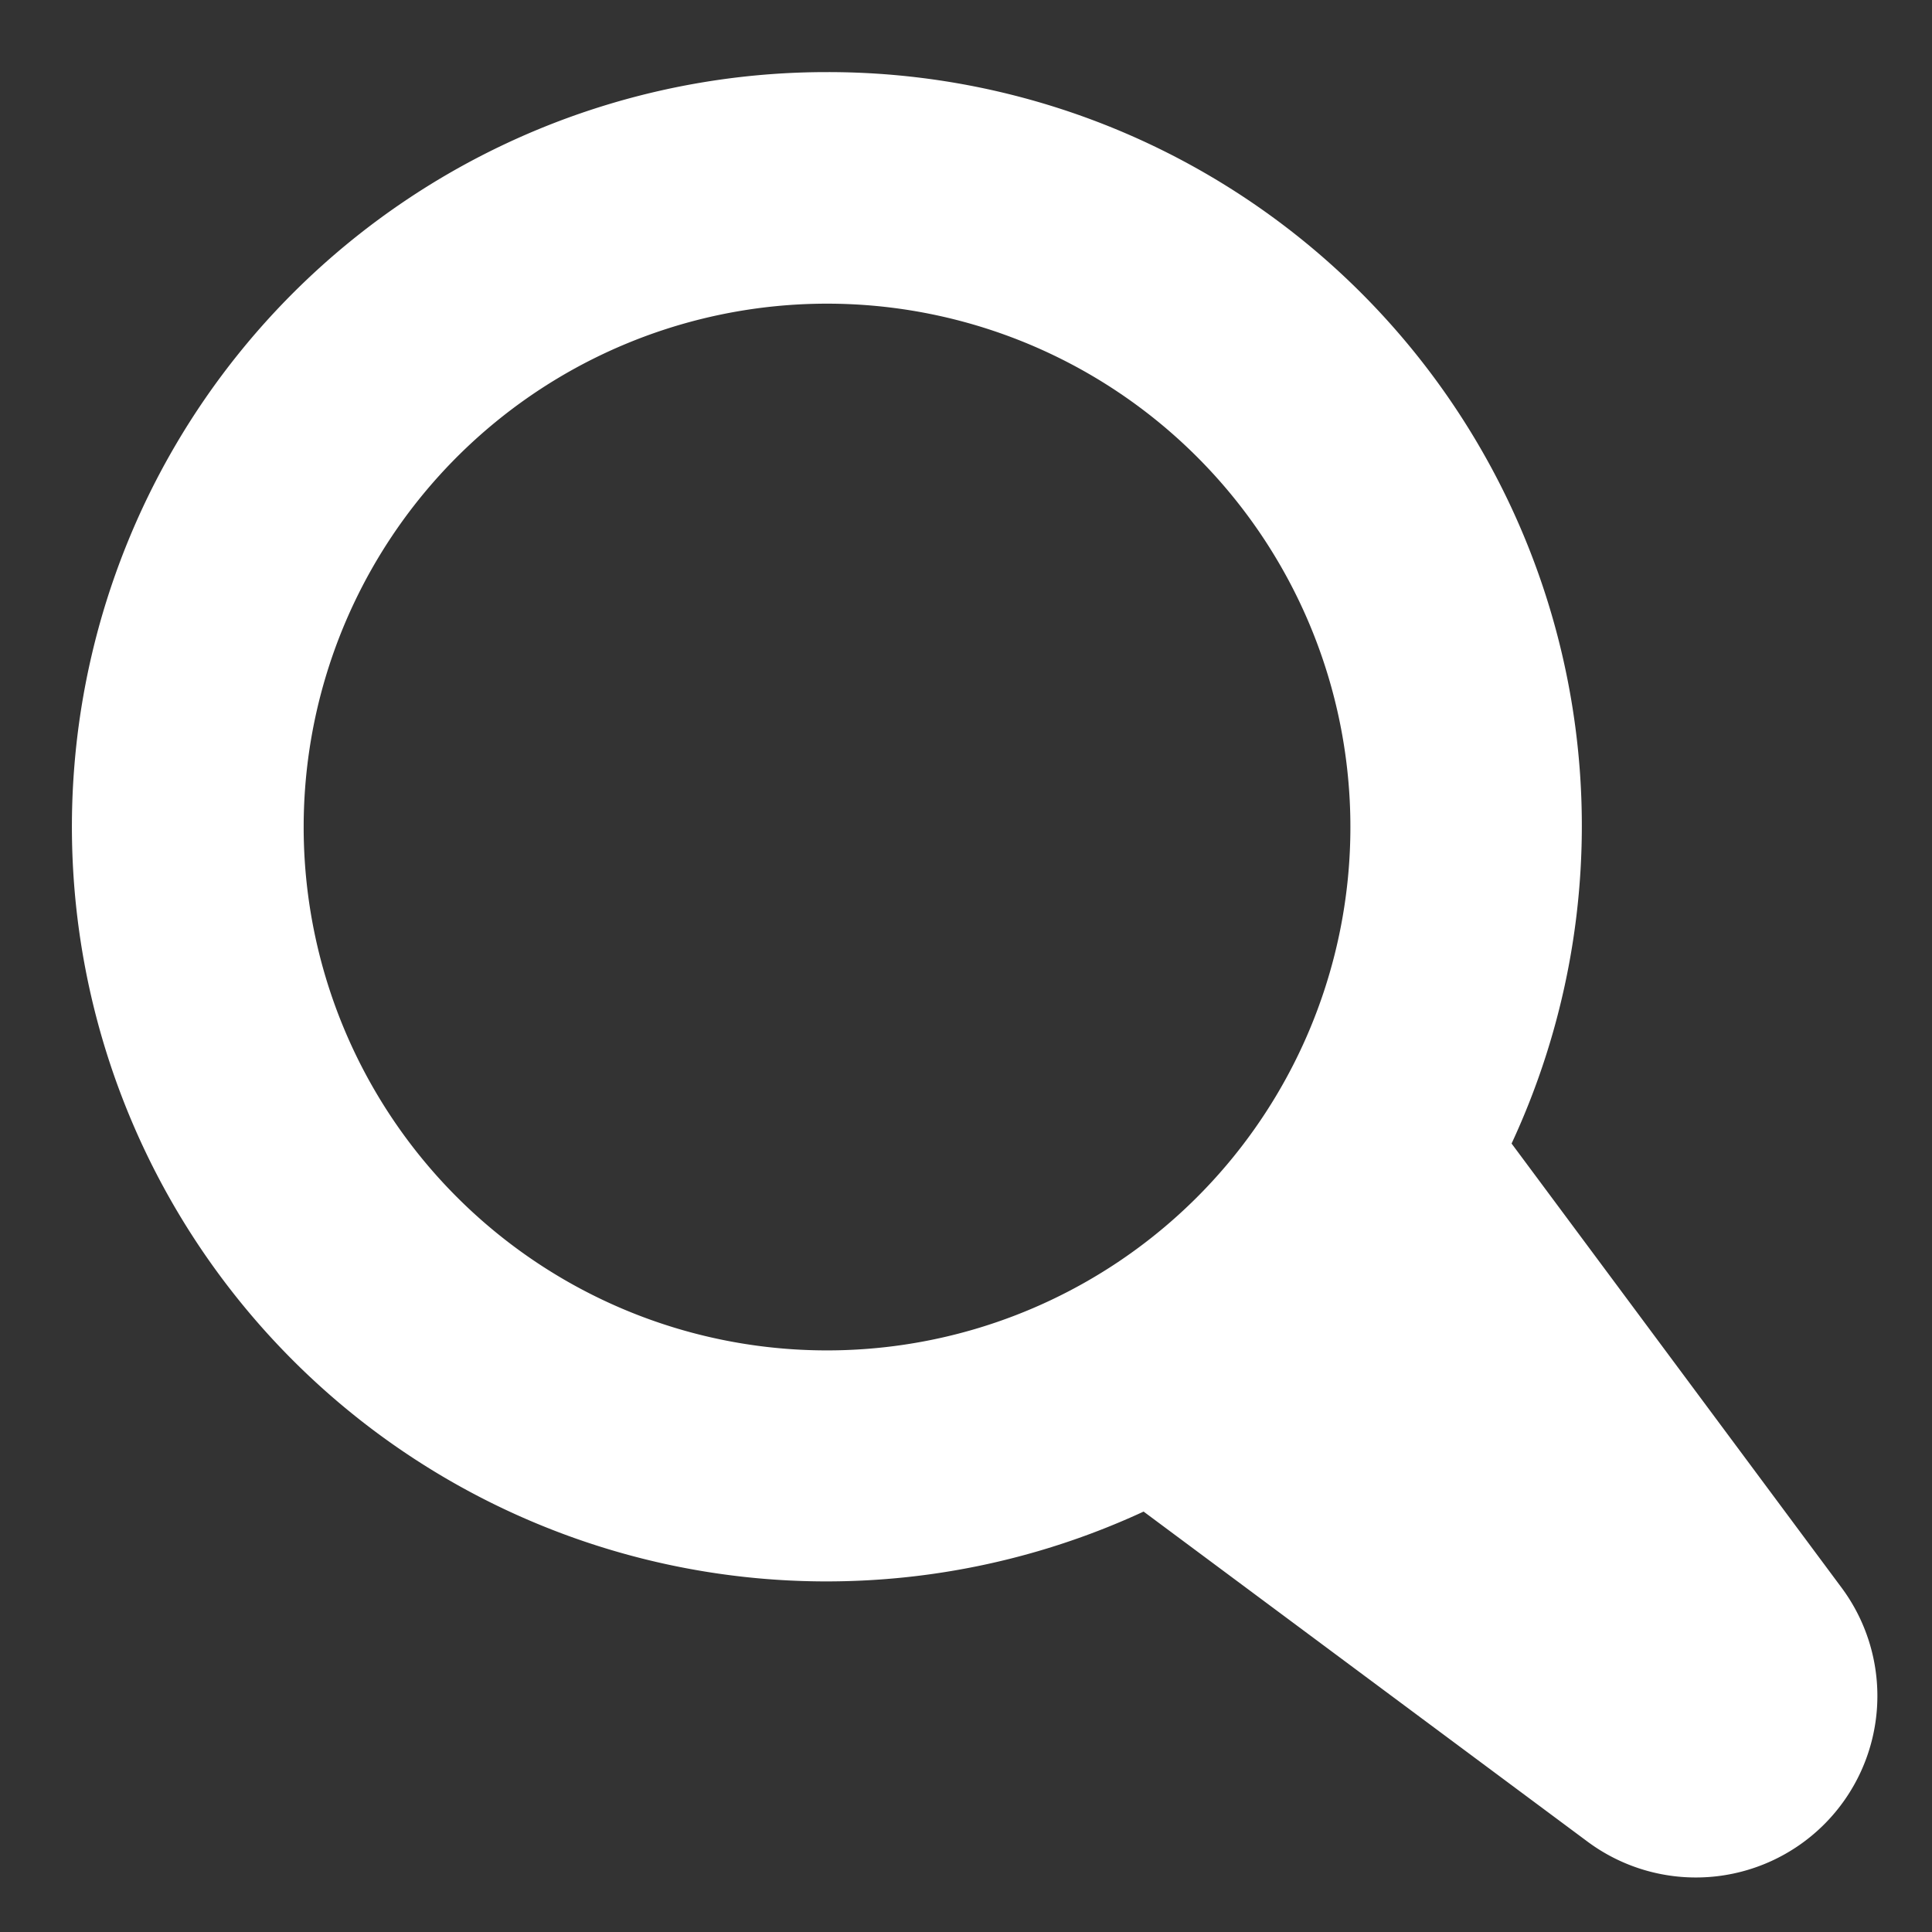 <svg xmlns="http://www.w3.org/2000/svg" xmlns:xlink="http://www.w3.org/1999/xlink" width="28" height="28" viewBox="0 0 28 28">
  <rect x="0" y="0" width="28" height="28" fill="#333333" stroke="none"/>
  <defs>
    <clipPath id="clip-path">
      <rect width="28" height="28" fill="none"/>
    </clipPath>
  </defs>
  <g id="_3201617_interface_magnifier_search_icon" data-name="3201617_interface_magnifier_search_icon" clip-path="url(#clip-path)">
    <g id="_3201617_interface_magnifier_search_icon-2" data-name="3201617_interface_magnifier_search_icon" transform="translate(-0.178 -0.178)">
      <g id="_x36_4px_boxes">
        <rect id="Rettangolo_1782" data-name="Rettangolo 1782" width="28" height="28" transform="translate(0.178 0.178)" fill="none"/>
      </g>
      <g id="Production" transform="translate(1.223 1.223)">
        <g id="Raggruppa_1719" data-name="Raggruppa 1719">
          <path id="Tracciato_5515" data-name="Tracciato 5515" d="M13.151,2a10.923,10.923,0,0,1,9.922,15.528l4.784,6.439a2.631,2.631,0,0,1-3.681,3.68l-6.436-4.785A10.937,10.937,0,1,1,13.151,2Zm0,18.526a7.585,7.585,0,1,0-7.584-7.585A7.584,7.584,0,0,0,13.15,20.526Z" transform="translate(-2.211 -2)" fill="#fff"/>
        </g>
      </g>
    </g>
  </g>
</svg>
